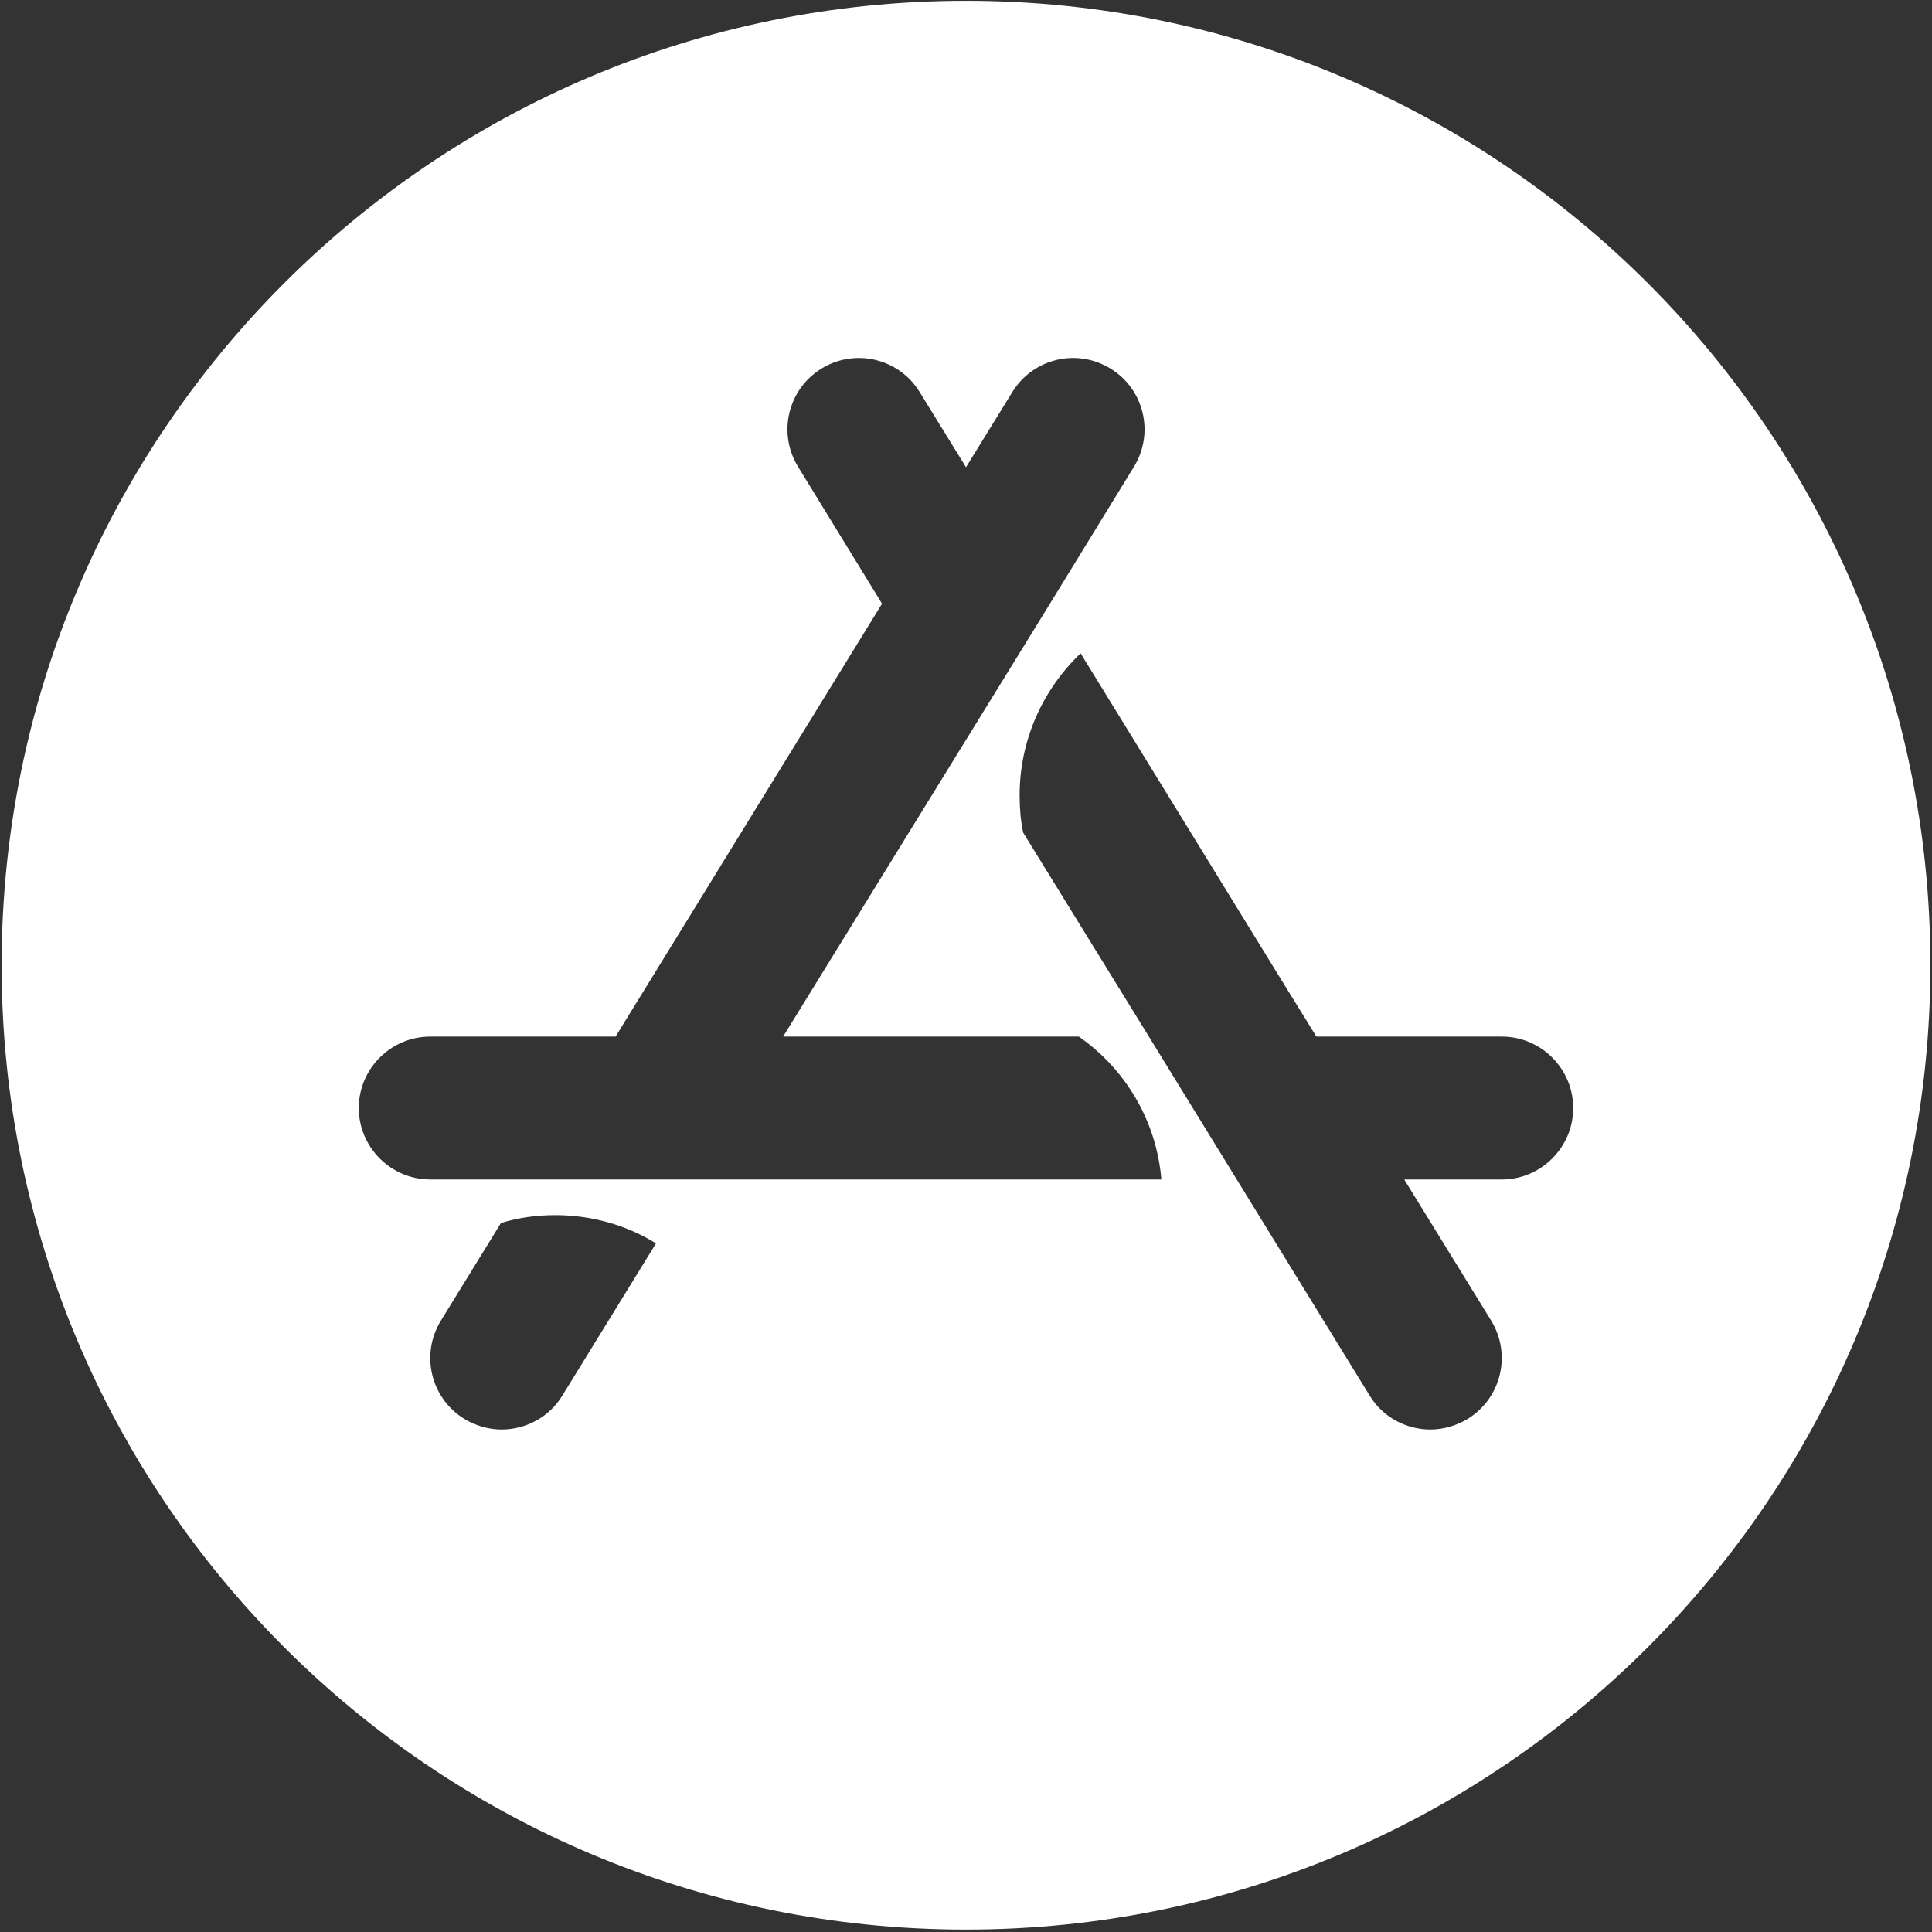 <svg width="24" height="24" viewBox="0 0 24 24" fill="none" xmlns="http://www.w3.org/2000/svg">
<rect x="0" y="0" width="24" height="24" fill="#333333" stroke="none"/>
<path fill-rule="evenodd" clip-rule="evenodd" d="M23.98 11.99C23.98 18.606 18.616 23.97 12 23.97C5.384 23.97 0.02 18.606 0.02 11.99C0.02 5.373 5.384 0.01 12 0.01C18.616 0.01 23.98 5.373 23.98 11.99ZM4.457 13.764C4.457 14.252 4.856 14.652 5.345 14.652H14.427C14.365 13.915 13.975 13.276 13.402 12.877H9.728L13.043 7.499L14.085 5.8C14.343 5.383 14.214 4.837 13.797 4.58C13.38 4.322 12.834 4.451 12.577 4.868L12 5.804L11.423 4.868C11.166 4.451 10.62 4.322 10.203 4.58C9.786 4.837 9.657 5.383 9.915 5.8L10.957 7.499L7.647 12.877H5.345C4.856 12.877 4.457 13.276 4.457 13.764ZM18.656 12.877H16.353L15.922 12.18L13.424 8.116C12.959 8.56 12.666 9.185 12.666 9.882C12.666 10.042 12.679 10.193 12.71 10.343L14.272 12.877L17.014 17.336C17.178 17.607 17.471 17.758 17.768 17.758C17.928 17.758 18.088 17.713 18.234 17.625C18.651 17.367 18.78 16.822 18.523 16.404L17.444 14.652H18.656C19.144 14.652 19.543 14.252 19.543 13.764C19.543 13.276 19.144 12.877 18.656 12.877ZM5.478 16.404L6.223 15.193C6.436 15.127 6.662 15.095 6.897 15.095C7.354 15.095 7.785 15.22 8.149 15.446L6.986 17.336C6.822 17.607 6.529 17.758 6.232 17.758C6.072 17.758 5.912 17.713 5.766 17.625C5.349 17.367 5.22 16.822 5.478 16.404Z" fill="white"/>
</svg>
